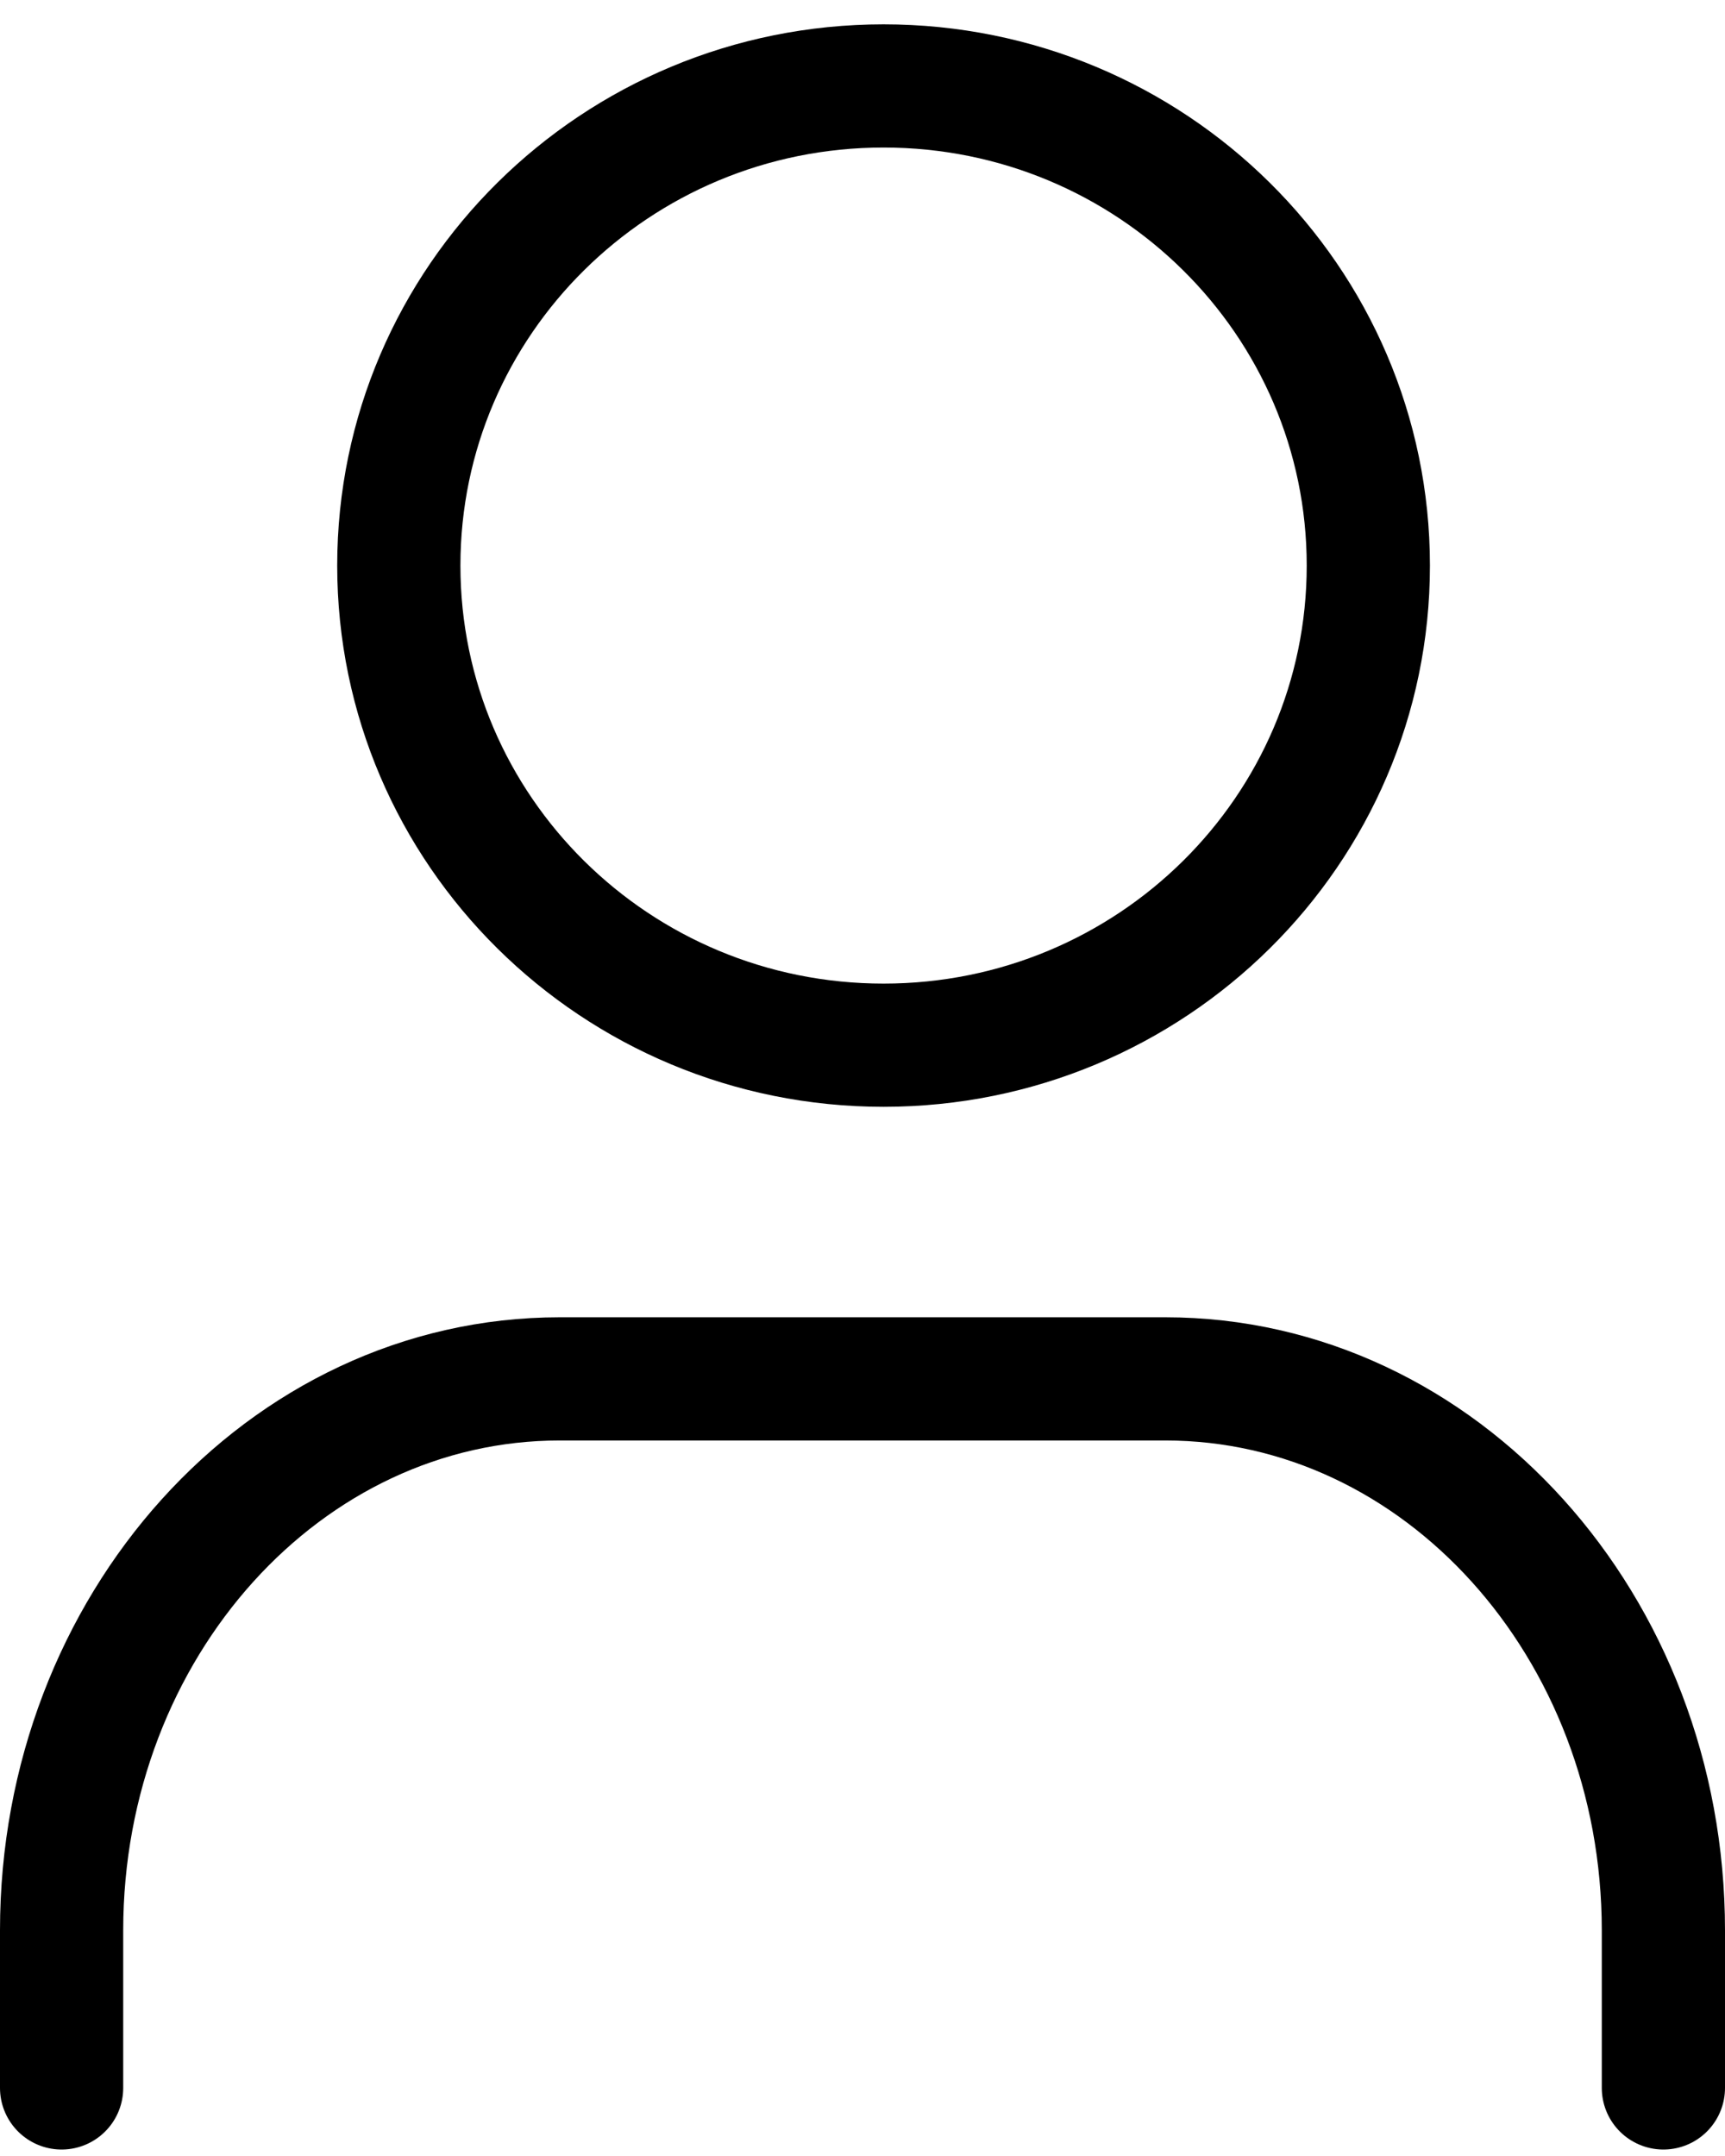 <svg width="56" height="70" viewBox="0 0 56 70" fill="none" xmlns="http://www.w3.org/2000/svg">
<path d="M28.684 33.935C37.375 33.935 44.421 26.963 44.421 18.363C44.421 9.762 37.375 2.79 28.684 2.79C19.993 2.79 12.947 9.762 12.947 18.363C12.947 26.963 19.993 33.935 28.684 33.935Z" stroke="black" stroke-width="4" stroke-linecap="round" stroke-linejoin="round"/>
<path d="M2 67.79V62.674C2 52.8 9.238 44.769 18.17 44.769H37.83C46.762 44.769 54 52.8 54 62.674V67.79" stroke="black" stroke-width="4" stroke-linecap="round" stroke-linejoin="round"/>
</svg>
